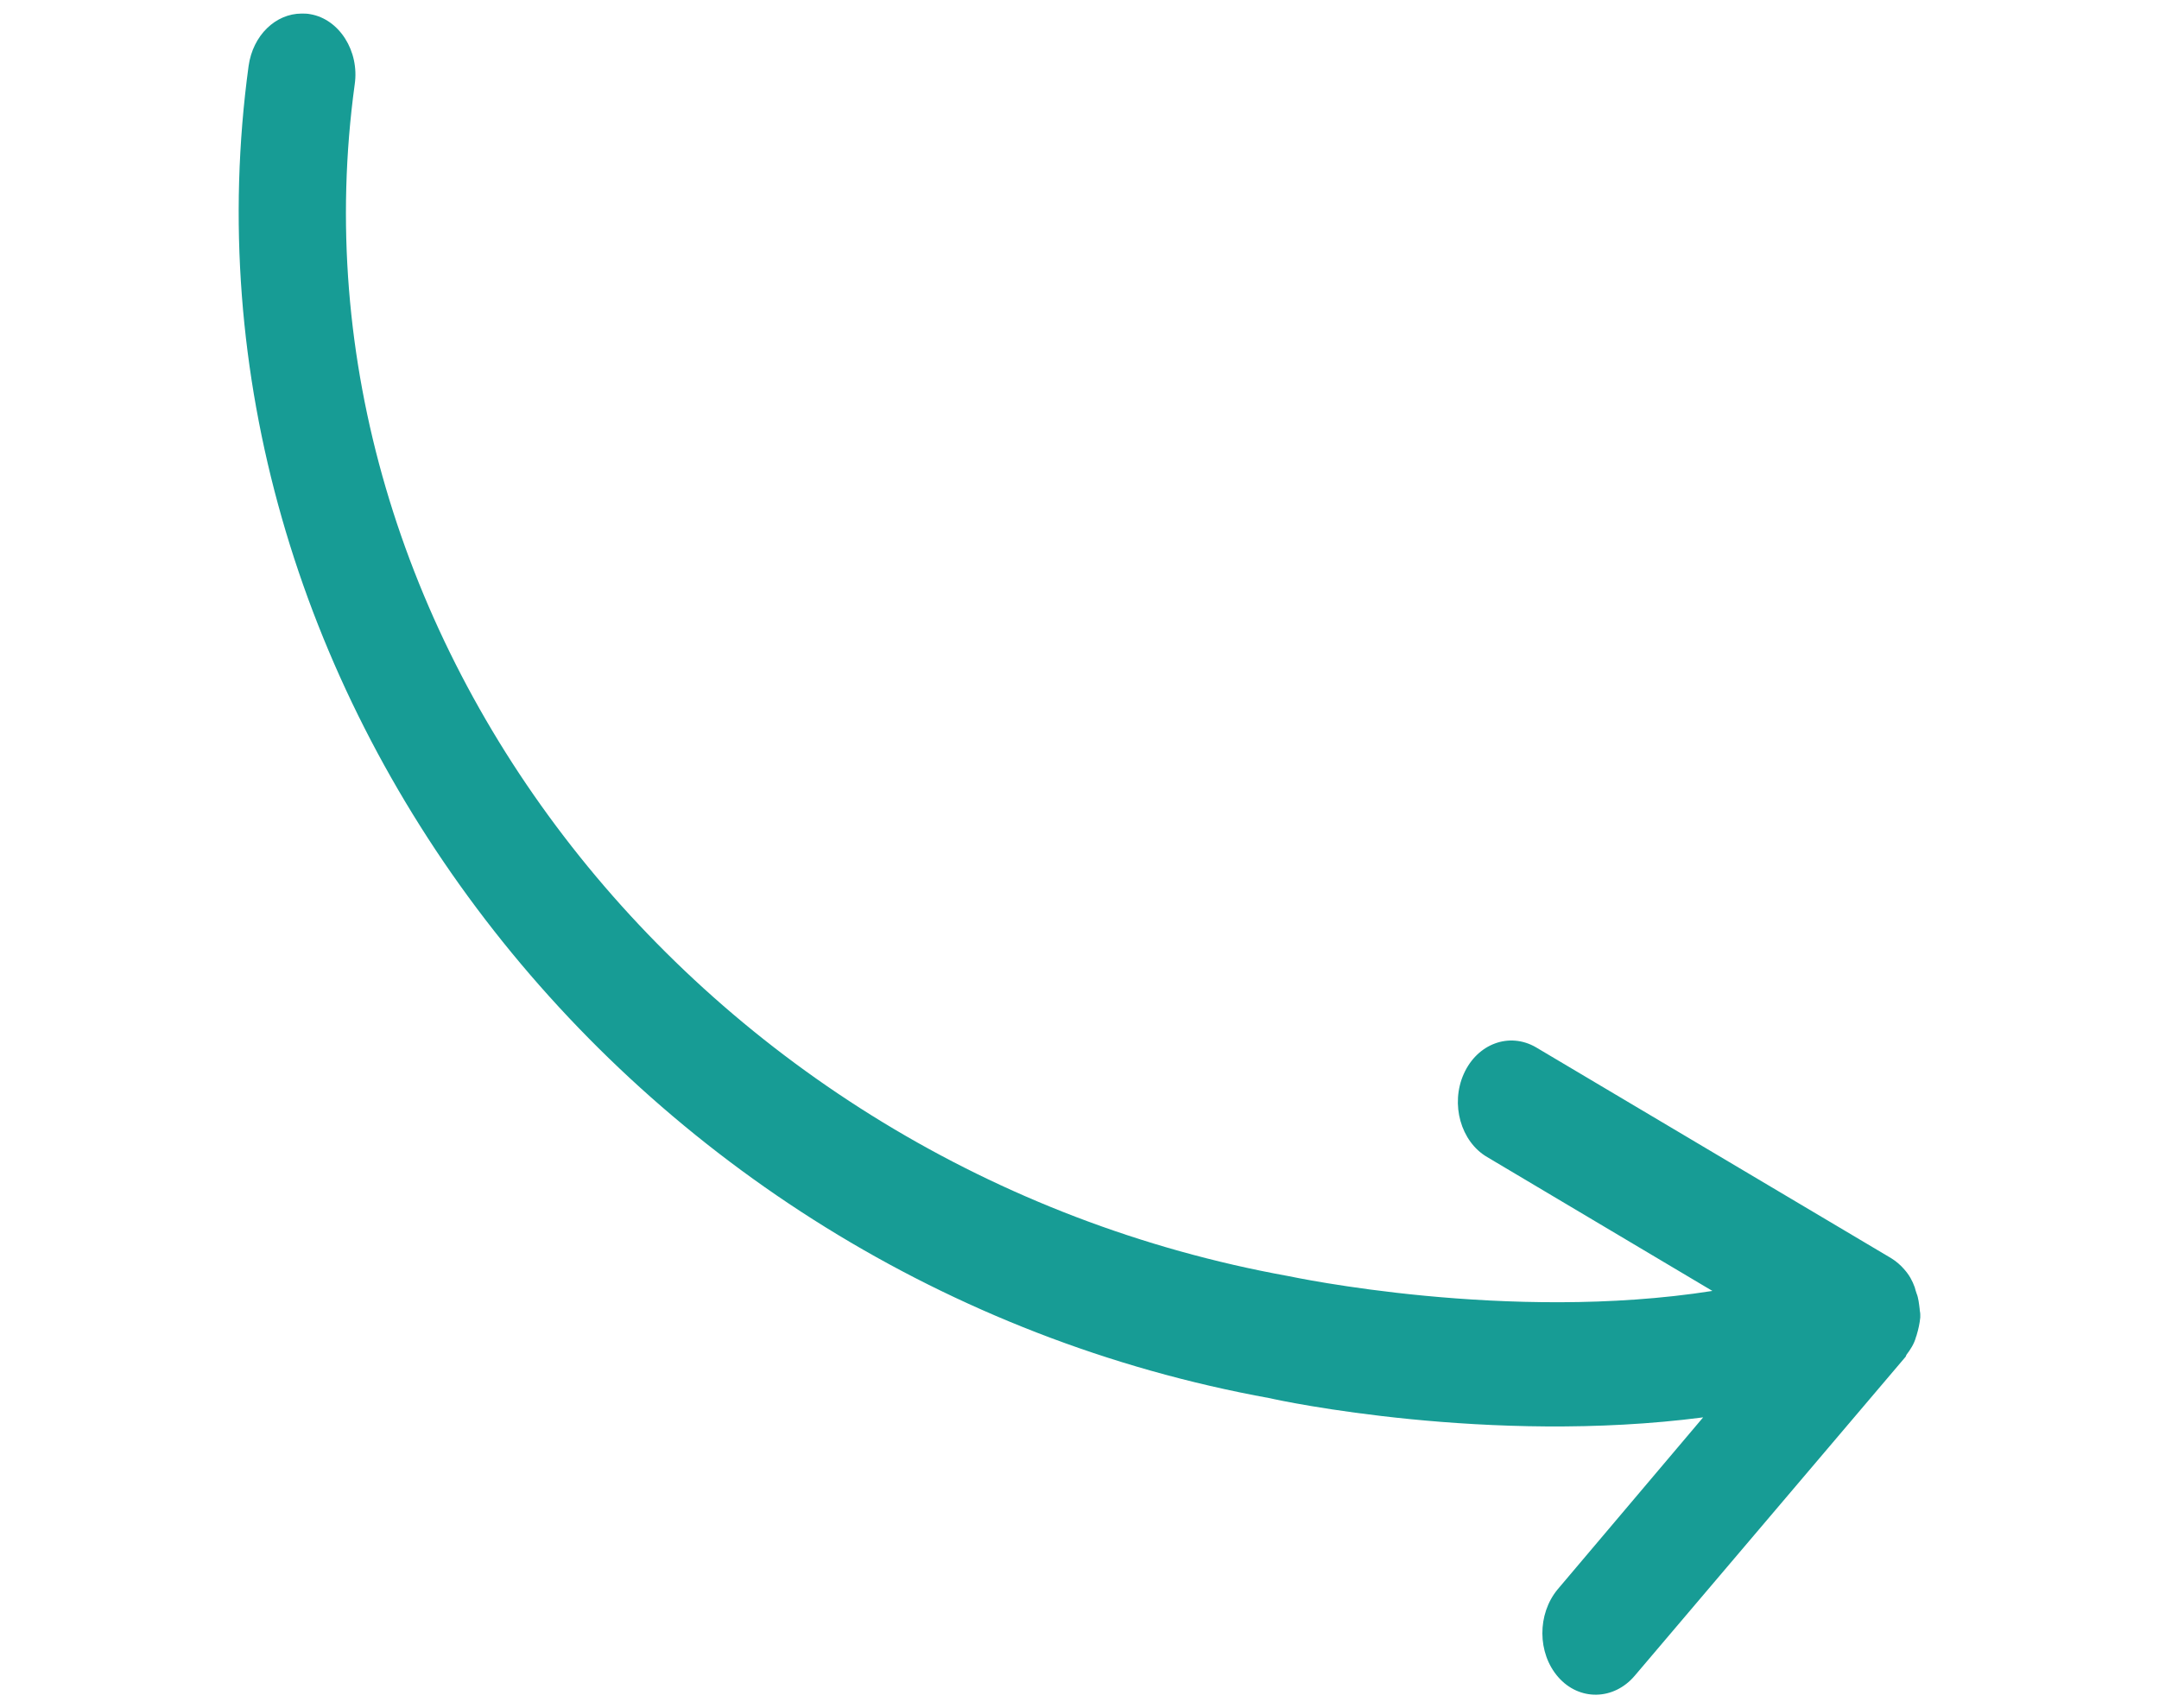 <?xml version="1.0" encoding="utf-8"?>
<!-- Generator: Adobe Illustrator 16.0.0, SVG Export Plug-In . SVG Version: 6.00 Build 0)  -->
<!DOCTYPE svg PUBLIC "-//W3C//DTD SVG 1.1//EN" "http://www.w3.org/Graphics/SVG/1.1/DTD/svg11.dtd">
<svg version="1.1" id="Capa_1" xmlns="http://www.w3.org/2000/svg" xmlns:xlink="http://www.w3.org/1999/xlink" x="0px" y="0px"
	 width="350px" height="276.9px" viewBox="0 0 350 276.9" enable-background="new 0 0 350 276.9" xml:space="preserve">
<g>
	<g>
		<path display="none" fill="#FF6D10" d="M191.5,28.4c-0.1-0.102-0.2-0.2-0.3-0.2L184.1,24c-0.5-0.3-1.199-0.1-1.398,0.5
			c-0.301,0.602-0.102,1.4,0.5,1.7l4.5,2.7c-4.102,0.6-8.4-0.3-8.5-0.3C167.4,26.5,159.1,15.8,160.6,4.8
			c0.1-0.698-0.3-1.3-0.9-1.398c-0.1,0-0.1,0-0.2,0c-0.5,0-1,0.398-1.1,1c-1.7,12.3,7.5,24.3,20.4,26.6c0.2,0,4.4,0.9,8.601,0.4
			l-2.899,3.398c-0.399,0.5-0.399,1.302,0,1.7c0.399,0.5,1.101,0.5,1.5,0l5.399-6.398l0,0c0.101-0.102,0.101-0.2,0.199-0.302l0,0
			c0-0.1,0.102-0.198,0.102-0.398c0,0,0,0,0-0.102v-0.1c0-0.1,0-0.2-0.102-0.3V28.8C191.7,28.6,191.6,28.5,191.5,28.4L191.5,28.4
			L191.5,28.4L191.5,28.4z"/>
	</g>
</g>
<g>
	<g>
		<path fill="#179C95" d="M308.7,205.8c-0.602-0.698-1.3-1.3-2.102-1.8L249,169.8c-4.3-2.5-9.5-0.6-11.7,4.302
			c-2.2,4.898-0.5,11,3.8,13.5l36.5,21.698c-33.1,5.2-68.199-2.3-68.699-2.398C113.1,189.6,45.3,102.9,57.5,13.7
			C58.3,8.3,55,3.1,50.3,2.3c-0.5-0.1-0.9-0.1-1.4-0.1c-4.2,0-7.9,3.5-8.6,8.5c-13.6,100,60.7,197,165.601,216
			c1.601,0.4,35.601,7.6,70.199,3.1l-23.6,27.9c-3.3,4-3.3,10.3,0.1,14.2c3.4,3.898,9,3.8,12.4-0.2l43.9-51.7
			c0.1-0.1,0.1-0.3,0.198-0.398c0.602-0.802,1.2-1.7,1.5-2.802c0-0.1,0.102-0.198,0.102-0.3c0.3-1,0.5-1.898,0.6-2.898
			c0-0.2,0-0.302,0-0.5c0-0.302-0.1-0.602-0.1-0.9c-0.102-0.8-0.2-1.8-0.5-2.5c-0.102-0.3-0.2-0.6-0.3-1
			C310,207.6,309.5,206.7,308.7,205.8C308.8,205.8,308.7,205.8,308.7,205.8L308.7,205.8L308.7,205.8z"/>
	</g>
</g>
</svg>
